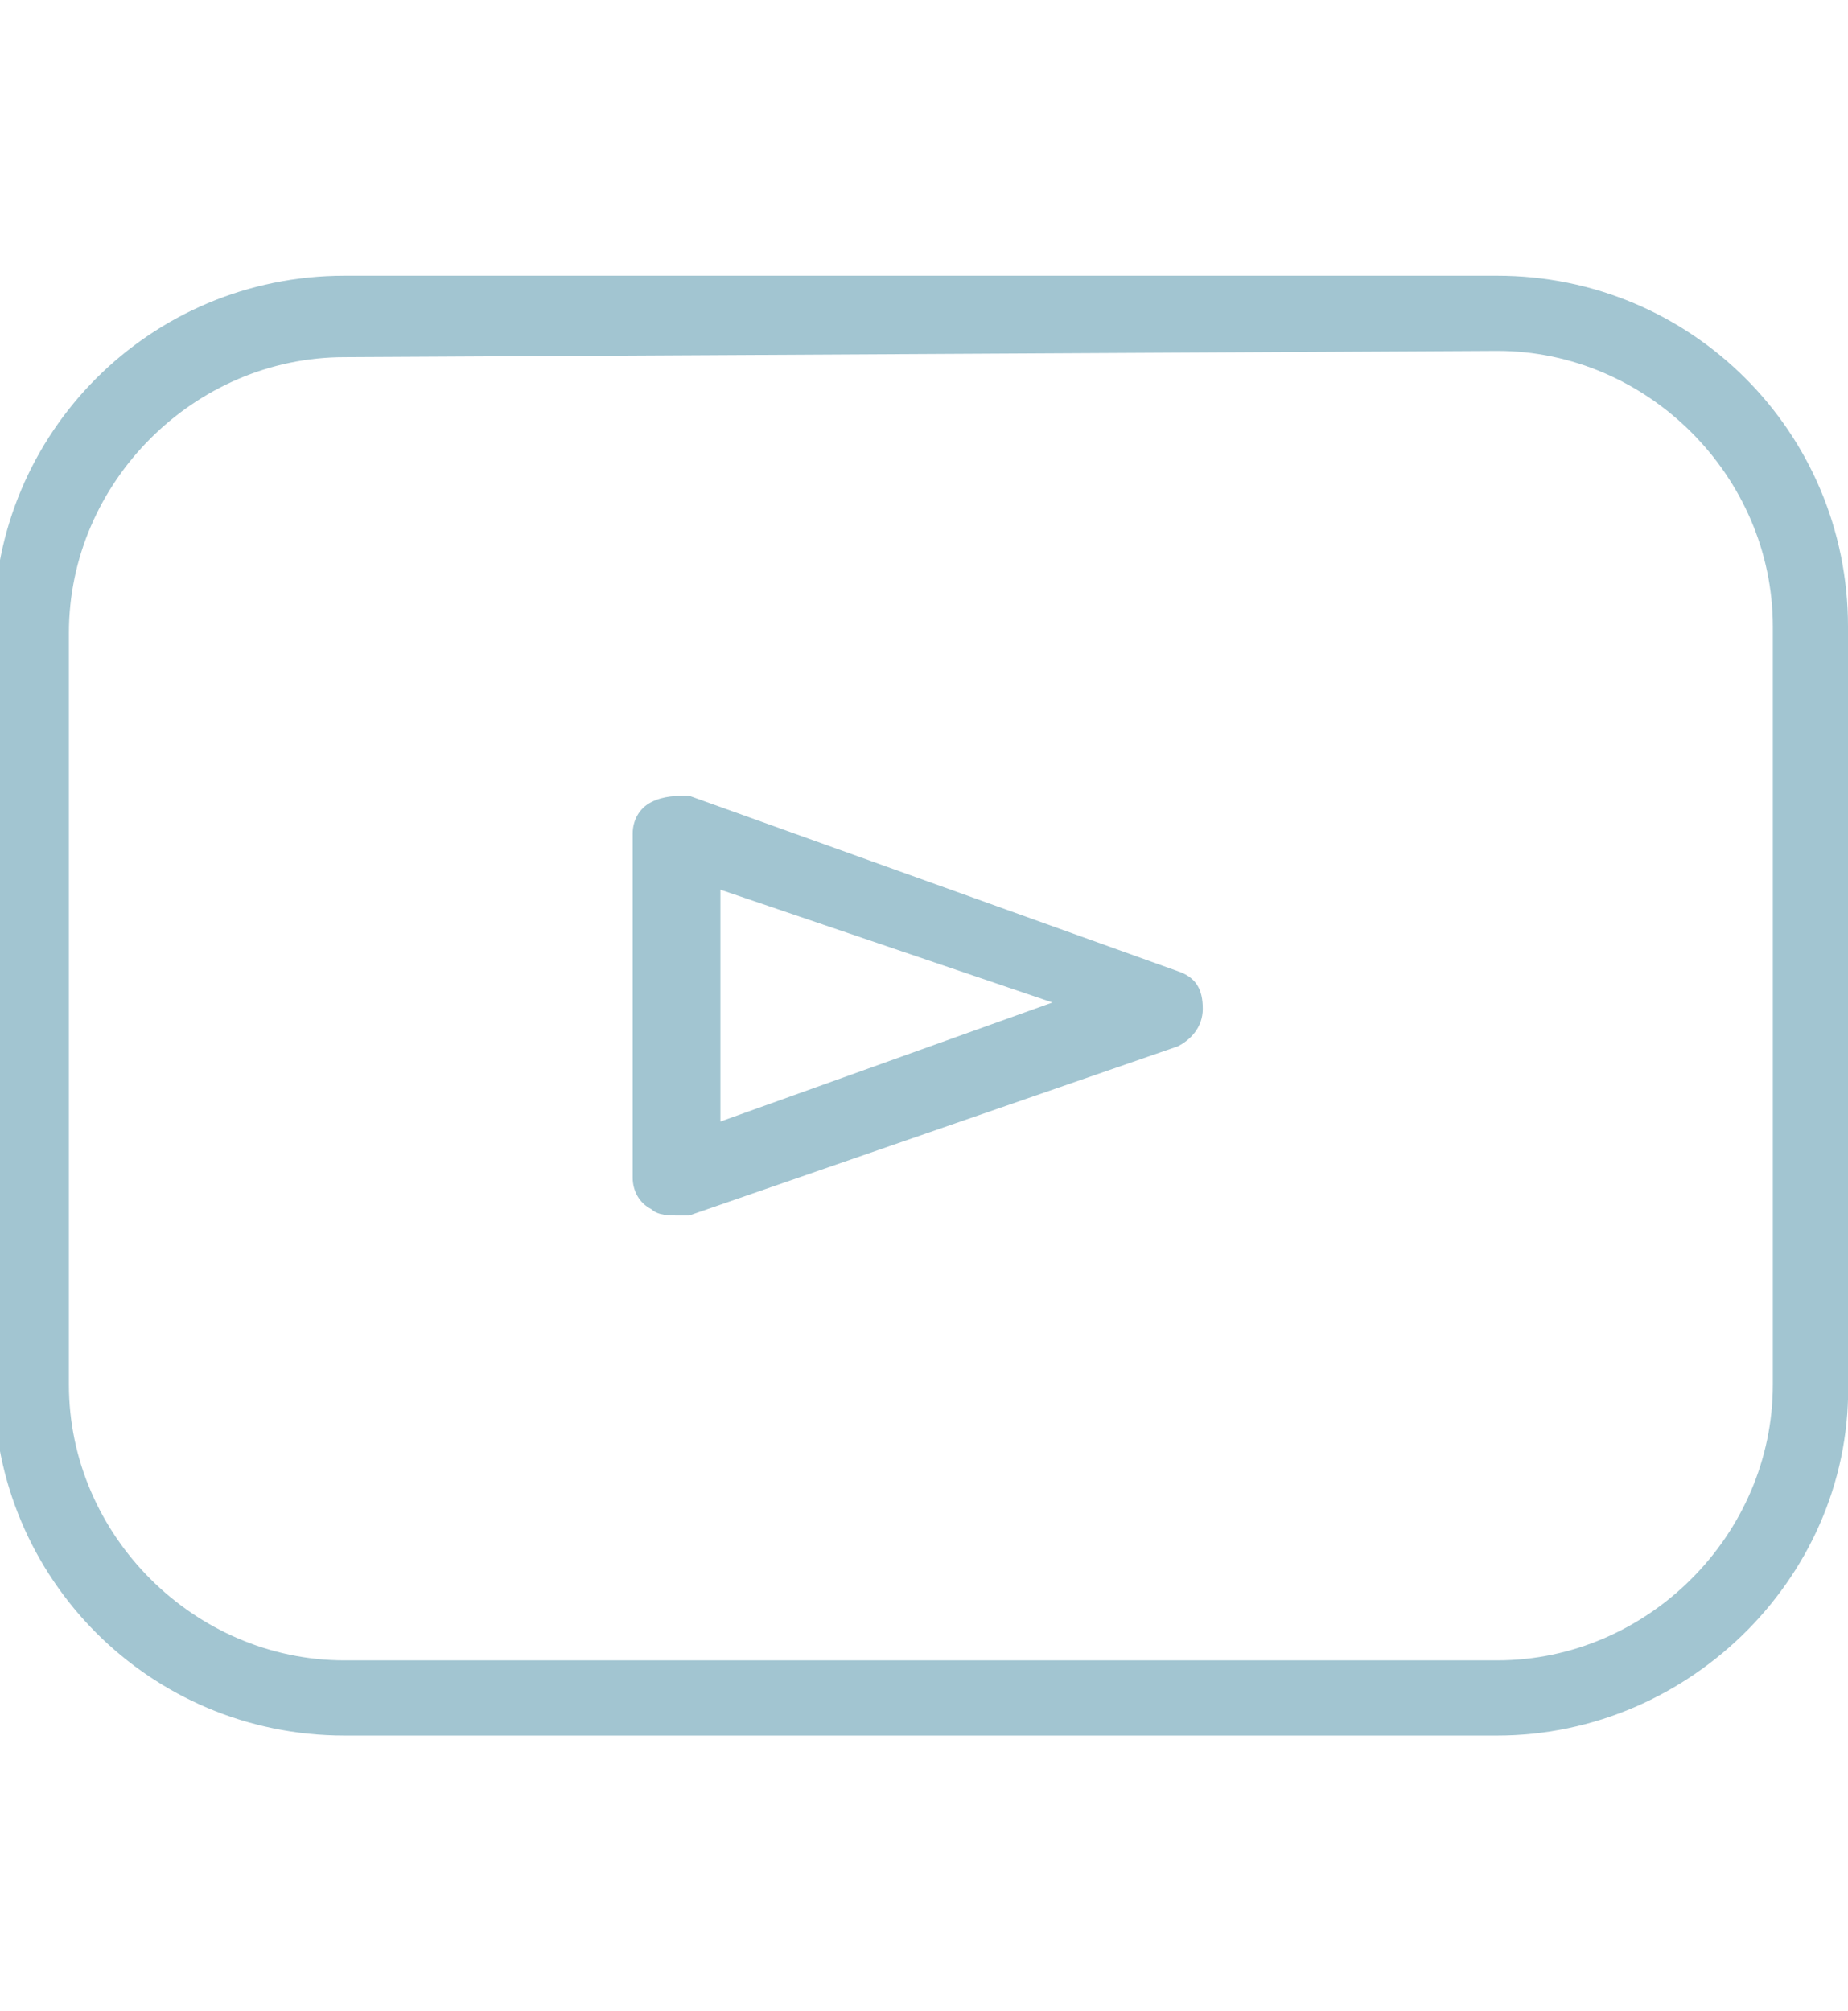 <?xml version="1.0" encoding="utf-8"?>
<!-- Generator: Adobe Illustrator 24.1.3, SVG Export Plug-In . SVG Version: 6.00 Build 0)  -->
<svg version="1.1" id="Layer_1" xmlns="http://www.w3.org/2000/svg" xmlns:xlink="http://www.w3.org/1999/xlink" x="0px" y="0px"
	 viewBox="0 0 29.5 32.1" style="enable-background:new 0 0 29.5 32.1;" xml:space="preserve">
<style type="text/css">
	.st0{fill:#A2C5D1;}
</style>
<g>
	<path class="st0" d="M23.9,27.7H5.5c-3.1,0-5.6-2.5-5.6-5.6V10c0-3.1,2.5-5.6,5.6-5.6h18.4c3.1,0,5.6,2.5,5.6,5.6v12
		C29.6,25.1,27,27.7,23.9,27.7z M5.5,5.7c-2.4,0-4.4,2-4.4,4.4v12c0,2.4,2,4.4,4.4,4.4h18.4c2.4,0,4.4-2,4.4-4.4V10
		c0-2.4-2-4.4-4.4-4.4L5.5,5.7L5.5,5.7z"/>
	<path class="st0" d="M10.8,19.4c-0.1,0-0.3,0-0.4-0.1c-0.2-0.1-0.3-0.3-0.3-0.5v-5.5c0-0.2,0.1-0.4,0.3-0.5s0.4-0.1,0.6-0.1
		l7.8,2.8c0.3,0.1,0.4,0.3,0.4,0.6s-0.2,0.5-0.4,0.6L11,19.4C11,19.4,10.9,19.4,10.8,19.4z M11.5,14.2v3.7l5.3-1.9L11.5,14.2z"/>
</g>
</svg>
